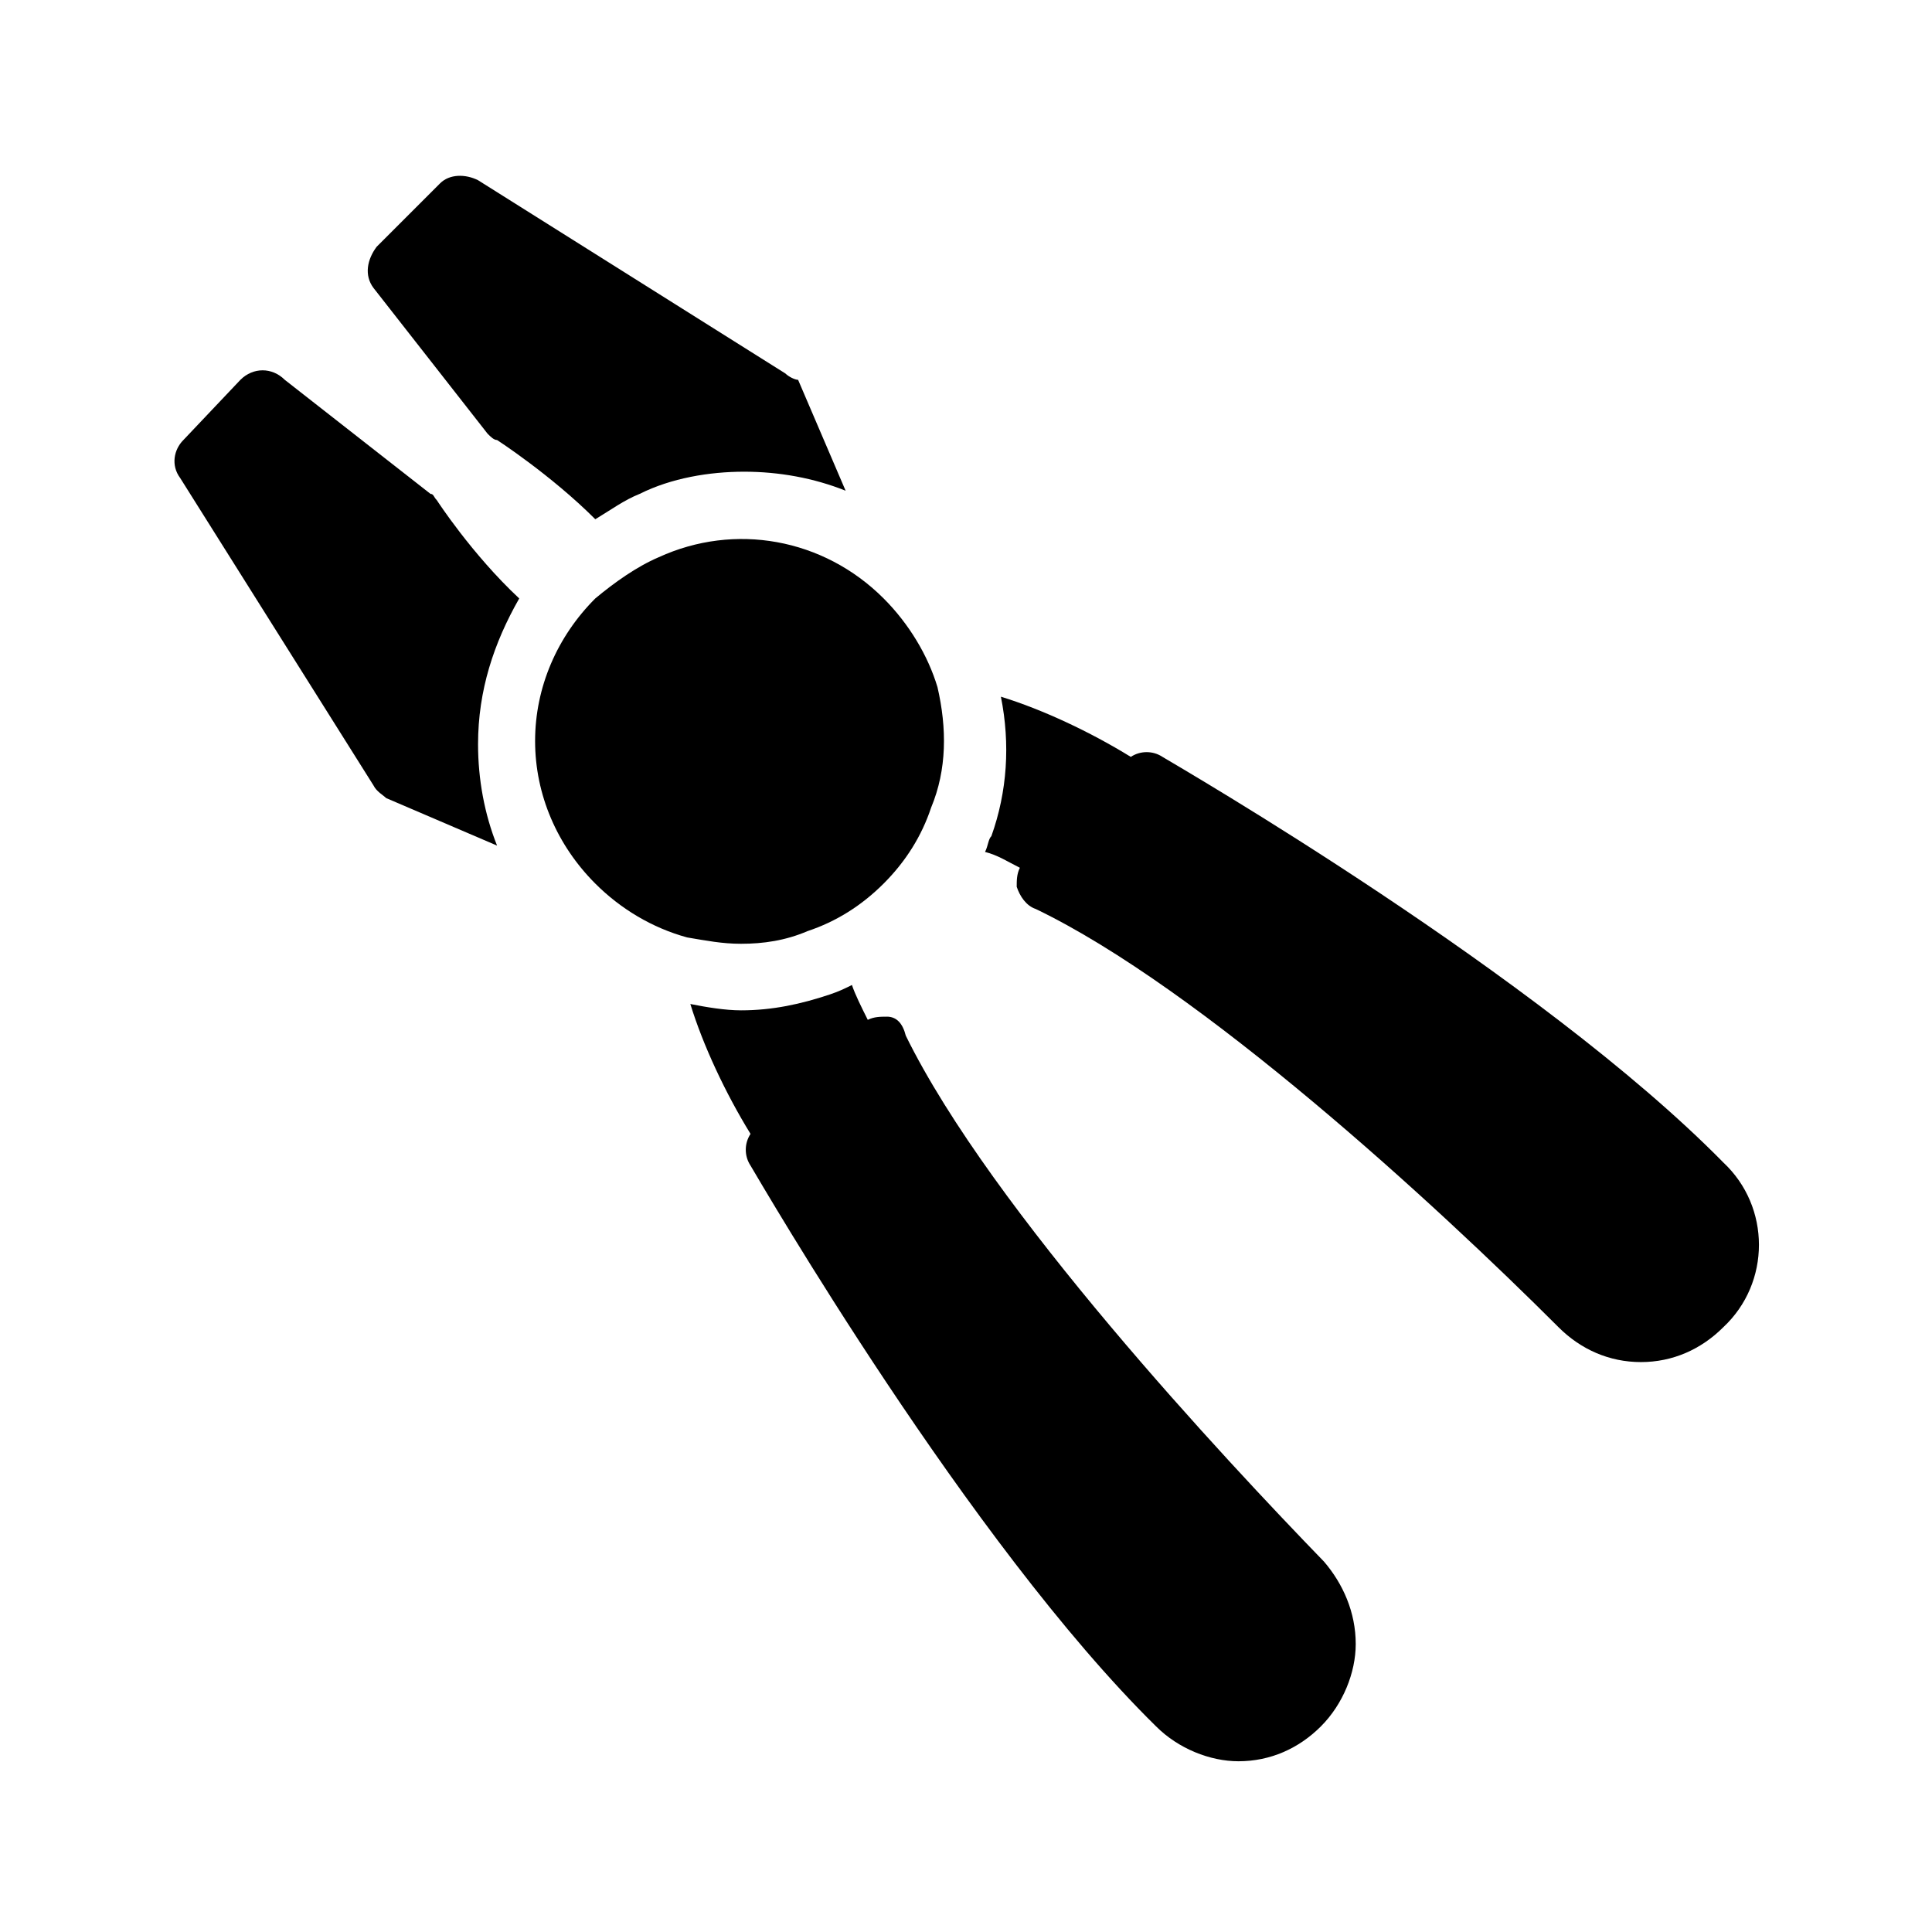 <?xml version="1.0" encoding="UTF-8"?>
<!-- Uploaded to: ICON Repo, www.svgrepo.com, Generator: ICON Repo Mixer Tools -->
<svg fill="#000000" width="800px" height="800px" version="1.1" viewBox="144 144 512 512" xmlns="http://www.w3.org/2000/svg">
 <g>
  <path d="m405.04 369.77c3.359 0.84 5.879 2.519 9.238 4.199-0.84 1.68-0.84 3.359-0.84 5.039 0.84 2.519 2.519 5.039 5.039 5.879 43.664 20.992 105.8 78.09 138.55 110.84 5.879 5.879 13.434 9.238 21.832 9.238 8.398 0 15.953-3.359 21.832-9.238 12.594-11.754 12.594-31.906 0-43.664-48.703-49.543-144.43-104.96-148.62-107.48-2.519-1.68-5.879-1.68-8.398 0-10.914-6.719-23.512-12.594-34.426-15.953 2.519 12.594 1.68 25.191-2.519 36.945-0.84 0.836-0.84 2.516-1.68 4.195z"/>
  <path d="m379.01 413.43c-1.68 0-3.359 0-5.039 0.84-1.68-3.359-3.359-6.719-4.199-9.238-1.68 0.84-3.359 1.68-5.879 2.519-7.559 2.519-15.113 4.199-23.512 4.199-4.199 0-9.238-0.84-13.434-1.68 3.359 10.914 9.238 23.512 15.953 34.426-1.68 2.519-1.68 5.879 0 8.398 2.519 4.199 57.938 99.922 107.48 148.62 5.879 5.879 14.273 9.238 21.832 9.238 8.398 0 15.953-3.359 21.832-9.238 5.879-5.879 9.238-14.273 9.238-21.832 0-8.398-3.359-15.953-8.398-21.832-26.031-26.871-88.168-93.203-110.84-139.39-0.84-3.359-2.516-5.039-5.035-5.039z"/>
  <path d="m352.14 242.98-81.449-51.219c-3.359-1.68-7.559-1.68-10.078 0.84l-16.793 16.793c-2.519 3.359-3.359 7.559-0.84 10.914l30.23 38.625c0.84 0.84 1.68 1.68 2.519 1.68 0 0 14.273 9.238 26.031 20.992 4.199-2.519 7.559-5.039 11.754-6.719 8.398-4.199 18.473-5.879 27.711-5.879 9.238 0 18.473 1.68 26.871 5.039l-12.594-29.391c-0.844 0.004-2.523-0.836-3.363-1.676z"/>
  <path d="m207.71 244.66-15.113 15.953c-2.519 2.519-3.359 6.719-0.84 10.078l51.219 81.449c0.84 1.68 2.519 2.519 3.359 3.359l29.391 12.594c-3.359-8.398-5.039-17.633-5.039-26.871 0-14.273 4.199-26.871 10.914-38.625-12.594-11.754-21.832-26.031-21.832-26.031-0.84-0.84-0.84-1.68-1.68-1.68l-38.625-30.23c-3.356-3.356-8.395-3.356-11.754 0.004z"/>
  <path d="m378.17 302.59c-15.953-15.953-39.465-20.152-59.617-10.914-5.879 2.519-11.754 6.719-16.793 10.914-10.078 10.078-15.953 23.512-15.953 37.785 0 14.273 5.879 27.711 15.953 37.785 6.719 6.719 15.113 11.754 24.352 14.273 5.039 0.84 9.238 1.68 14.273 1.68 5.879 0 11.754-0.84 17.633-3.359 7.559-2.519 14.273-6.719 20.152-12.594 5.879-5.879 10.078-12.594 12.594-20.152 4.199-10.078 4.199-20.992 1.68-31.906-2.519-8.395-7.559-16.793-14.273-23.512z"/>
 </g>
</svg>
